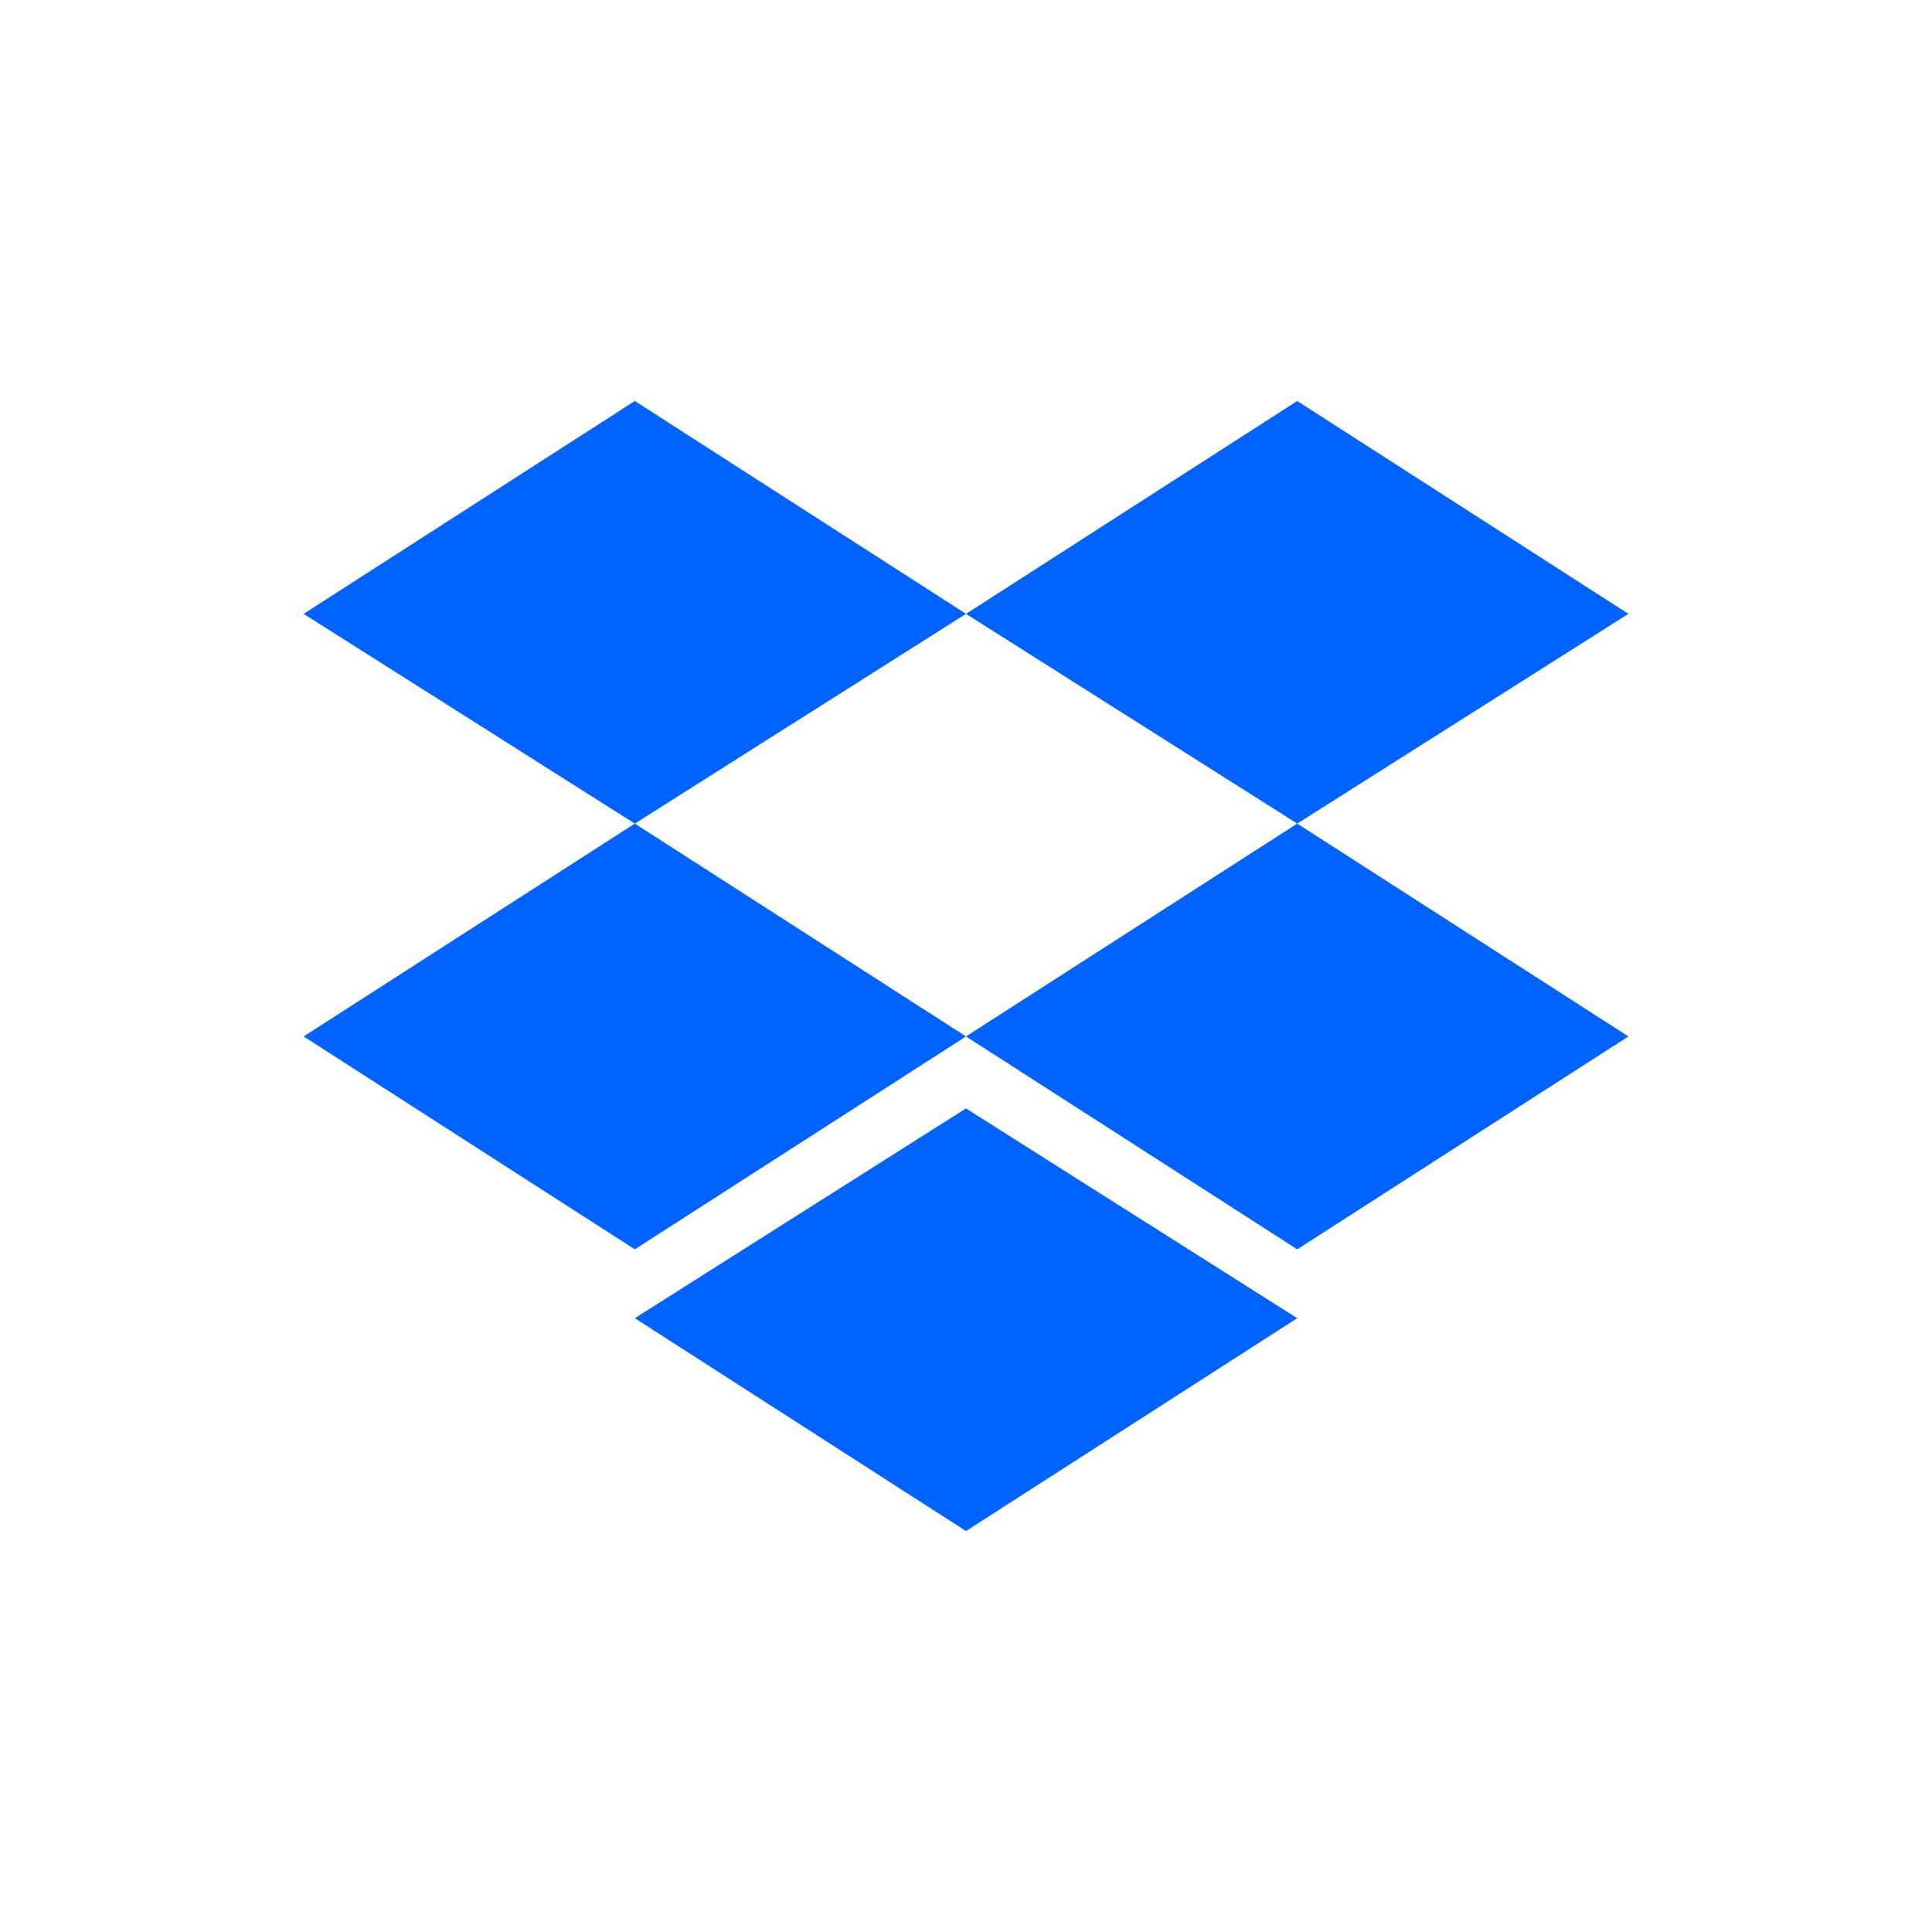 <svg width="52" height="52" viewBox="0 0 52 52" fill="none" xmlns="http://www.w3.org/2000/svg">
<g clip-path="url(#clip0_15301_5852)">
<path d="M17.086 10.793L8.172 16.522L17.086 22.167L26 16.522L17.086 10.793ZM34.915 10.793L26 16.522L34.915 22.167L43.829 16.522L34.915 10.793ZM8.172 27.896L17.086 33.626L26 27.896L17.086 22.167L8.172 27.896ZM34.915 22.167L26 27.896L34.915 33.626L43.829 27.896L34.915 22.167ZM17.086 35.479L26 41.208L34.915 35.479L26 29.834L17.086 35.479Z" fill="#0062FF"/>
</g>
<defs>
<clipPath id="clip0_15301_5852">
<rect width="35.657" height="33.28" fill="white" transform="translate(8.172 9.359)"/>
</clipPath>
</defs>
</svg>
